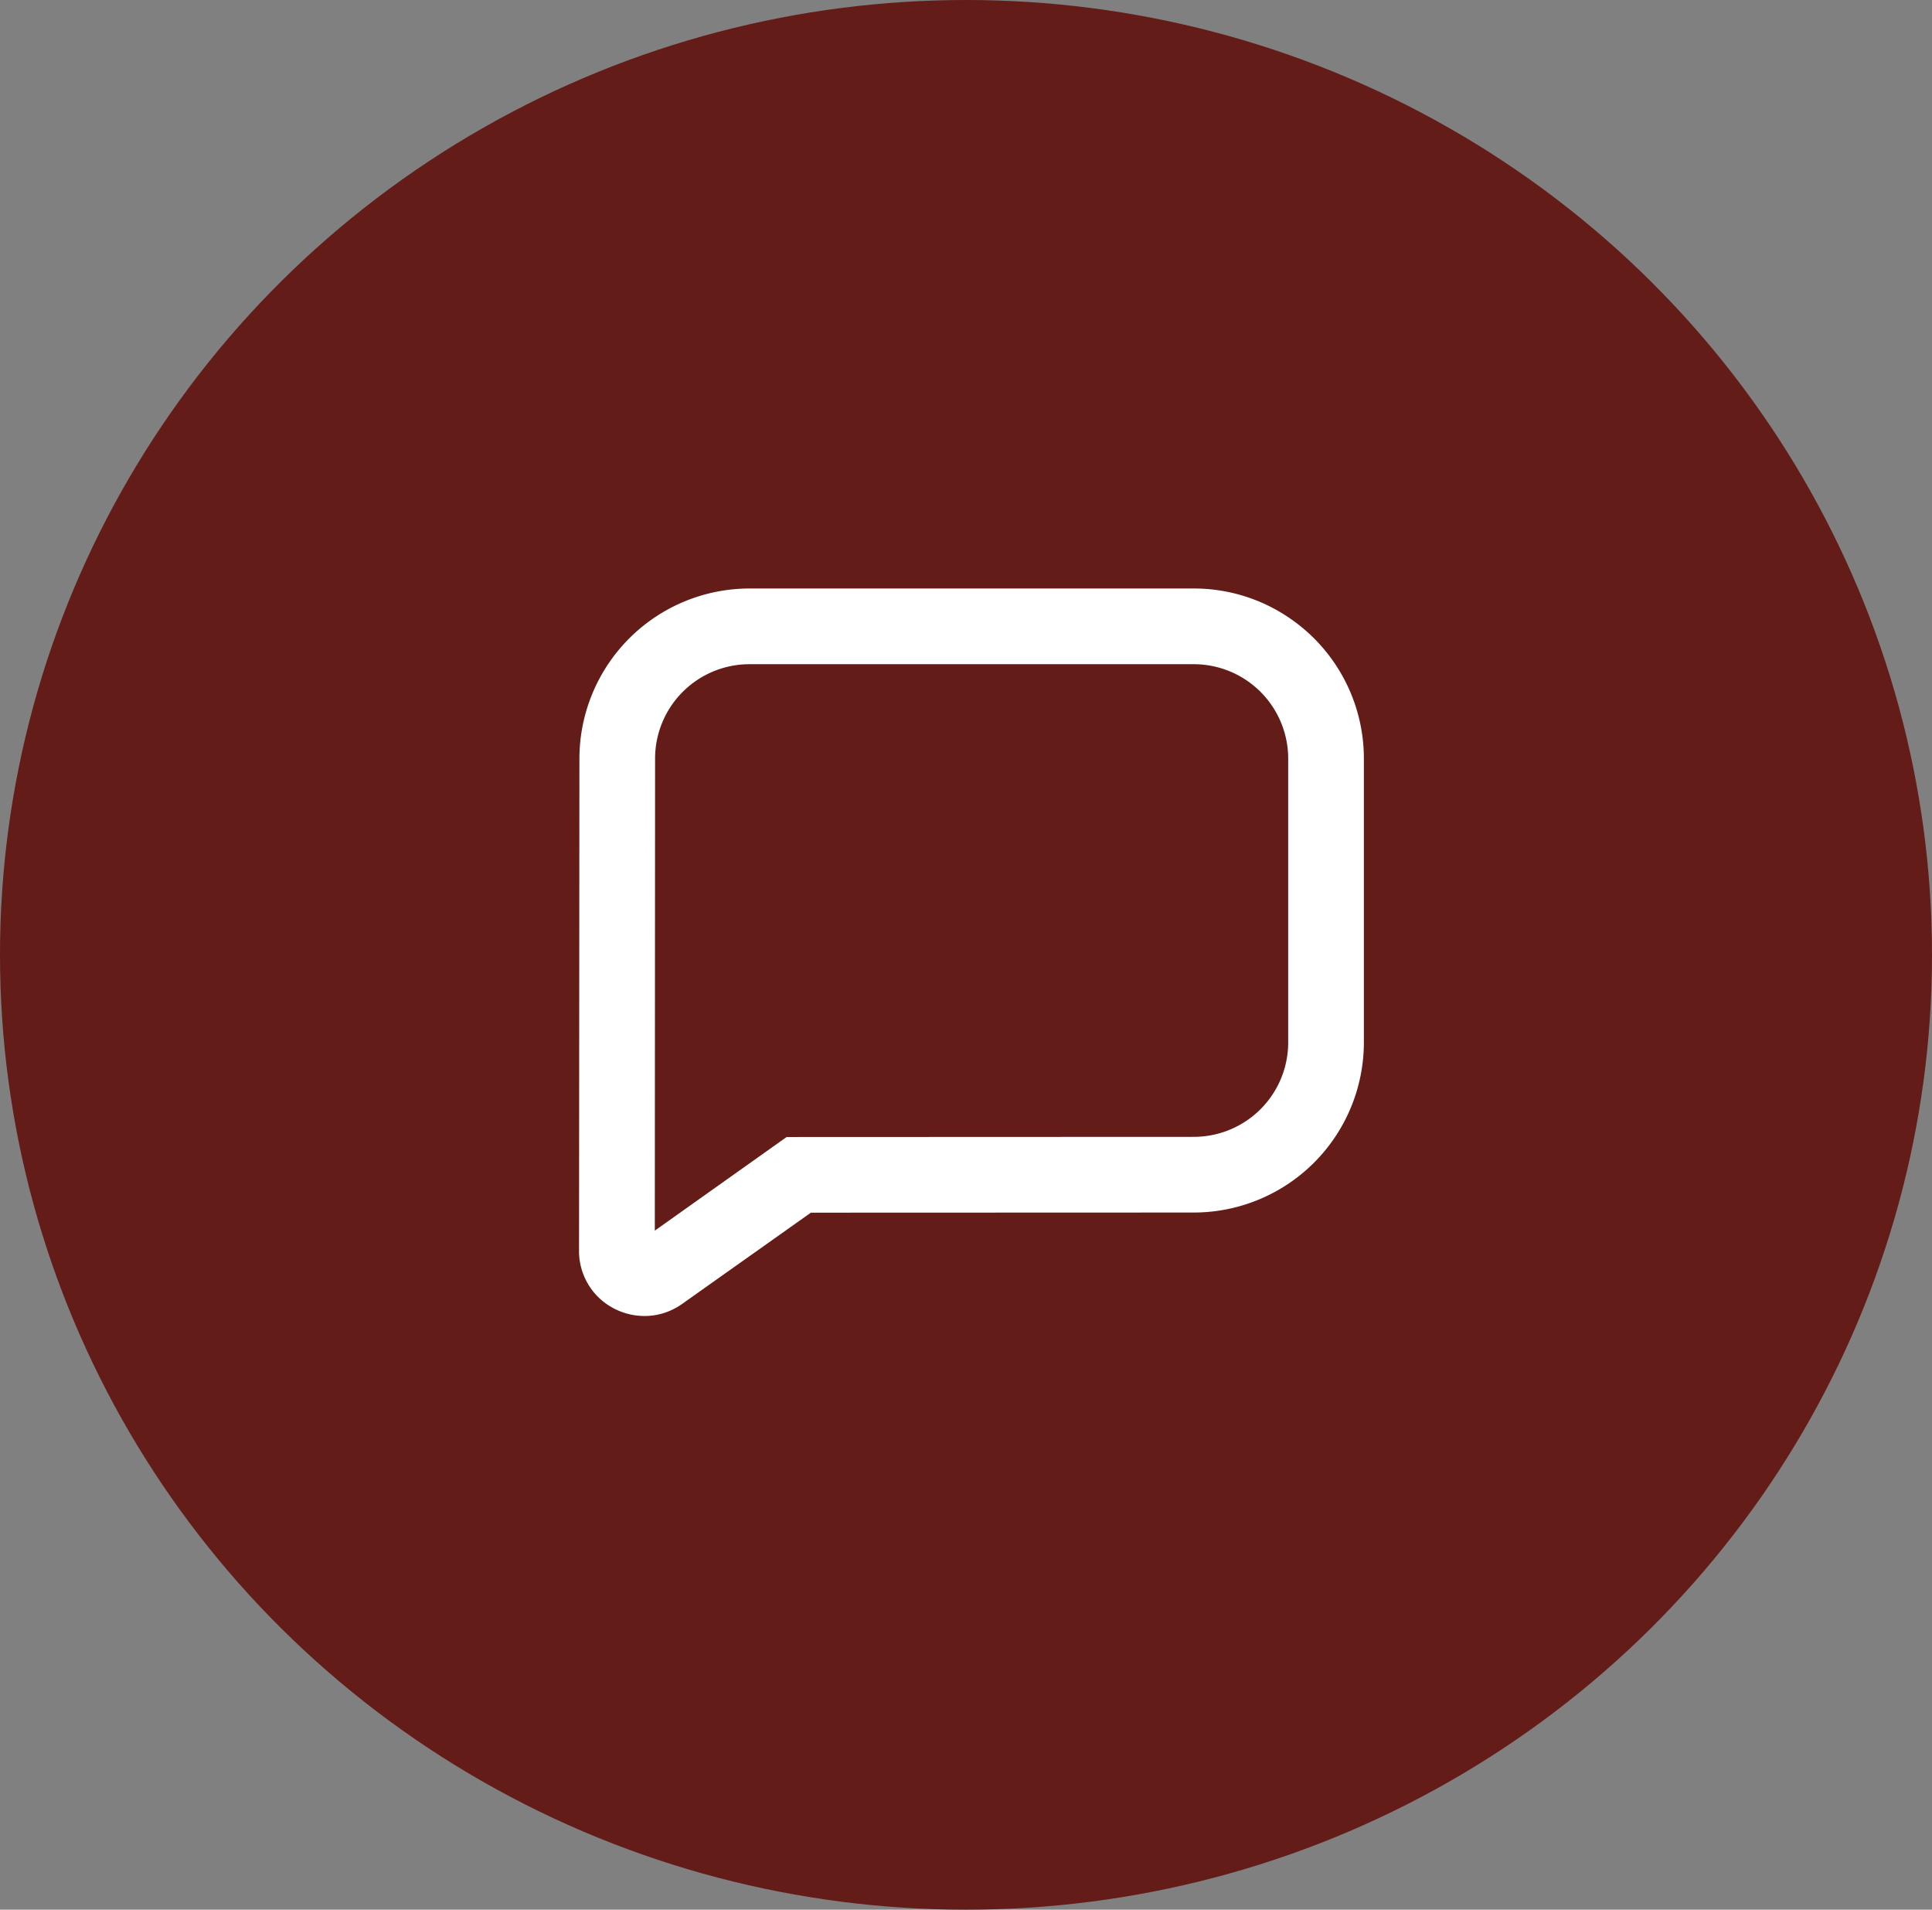 <svg xmlns="http://www.w3.org/2000/svg" xmlns:xlink="http://www.w3.org/1999/xlink" width="85" height="84" viewBox="0 0 85 84">
  <rect x="0" y="0" width="85" height="84" fill="#808080" stroke="none"/>
  <defs>
    <clipPath id="clip-path">
      <rect id="Rectangle_6182" data-name="Rectangle 6182" width="34.53" height="32.003" fill="#fff"/>
    </clipPath>
  </defs>
  <g id="AI_Chat_Icon" data-name="AI Chat Icon" transform="translate(0 0)">
    <ellipse id="Ellipse_714" data-name="Ellipse 714" cx="42.5" cy="42" rx="42.5" ry="42" transform="translate(0 0)" fill="#631c18"/>
    <g id="Group_13478" data-name="Group 13478" transform="translate(25.475 25.886)">
      <g id="Group_13476" data-name="Group 13476" transform="translate(0 0)" clip-path="url(#clip-path)">
        <path id="Path_49551" data-name="Path 49551" d="M31.2,1.261A7.436,7.436,0,0,0,27.051,0H7.5A7.488,7.488,0,0,0,.017,7.479L0,29.226a2.856,2.856,0,0,0,.835,1.933A2.918,2.918,0,0,0,2.883,32h.009a2.787,2.787,0,0,0,.437-.035,2.878,2.878,0,0,0,1.2-.491L10.2,27.455l16.854-.006A7.489,7.489,0,0,0,34.53,19.97V7.479A7.476,7.476,0,0,0,31.2,1.261m0,18.71a4.154,4.154,0,0,1-4.149,4.149l-17.917.007-5.8,4.118L3.346,7.479A4.153,4.153,0,0,1,7.5,3.33H27.051A4.154,4.154,0,0,1,31.2,7.479Z" transform="translate(0 0)" fill="#fff"/>
      </g>
    </g>
  </g>
</svg>
